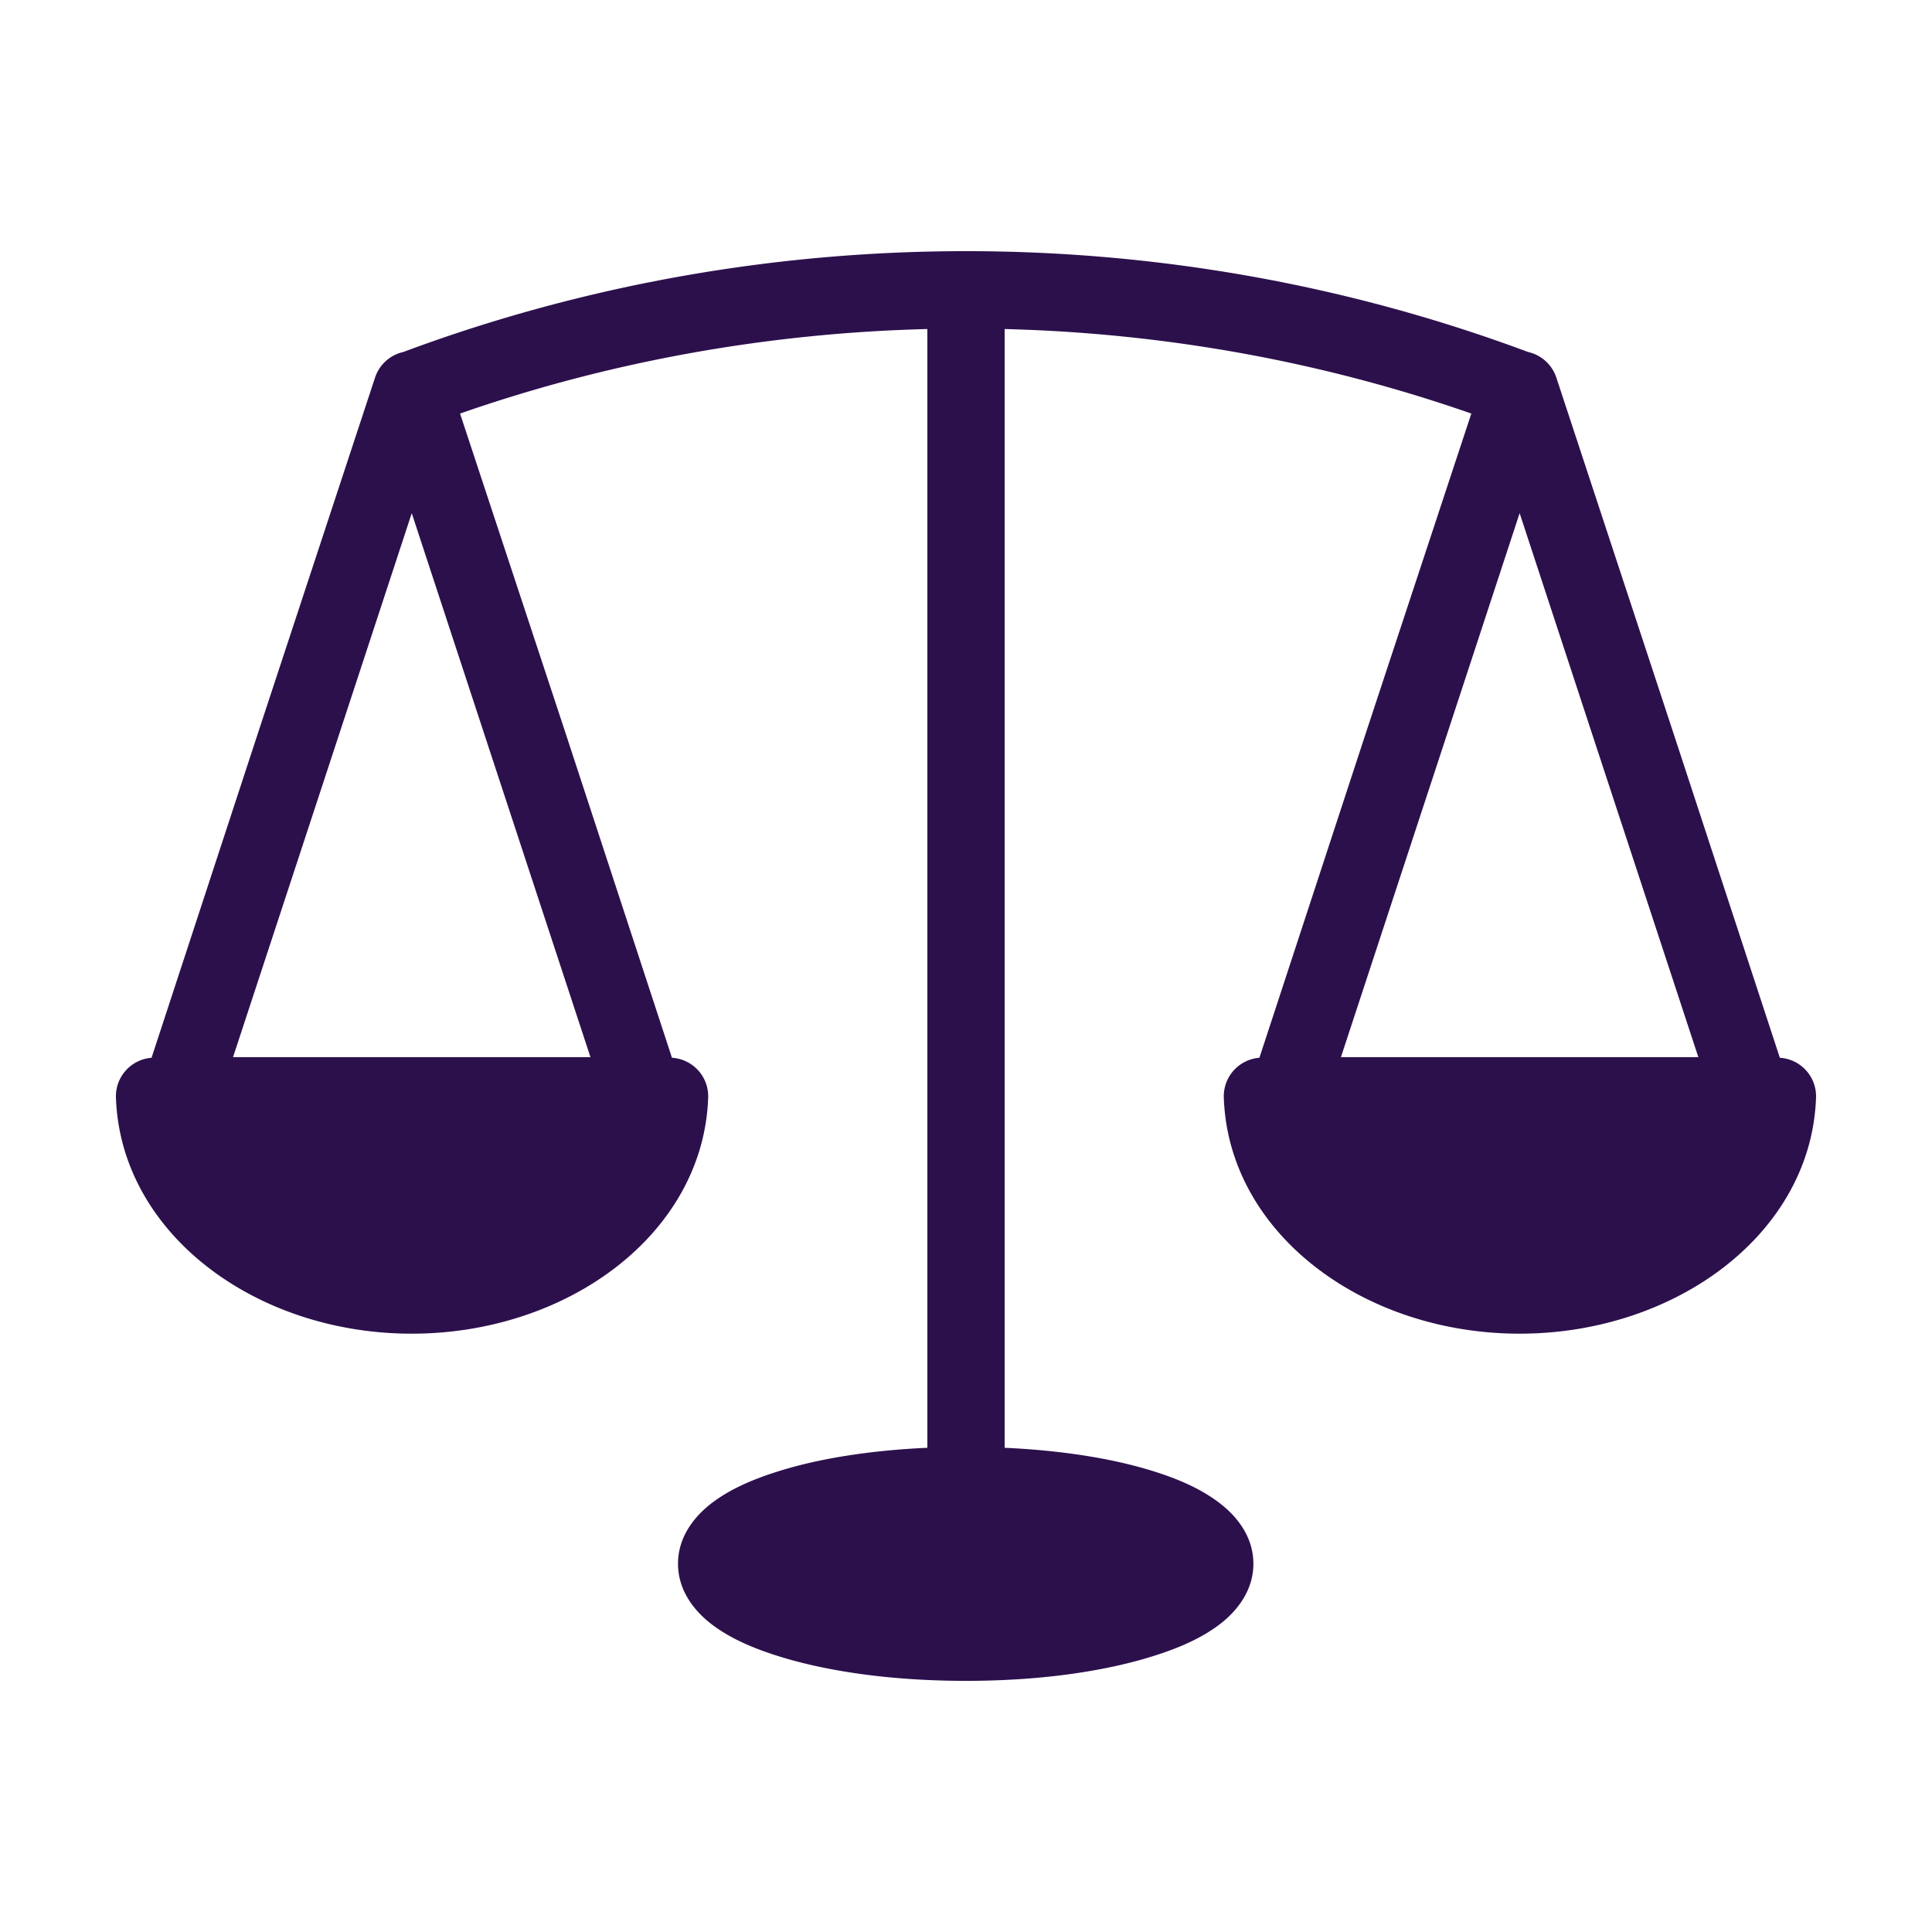 <svg xmlns:dc="http://purl.org/dc/elements/1.1/" xmlns:cc="http://creativecommons.org/ns#" xmlns:rdf="http://www.w3.org/1999/02/22-rdf-syntax-ns#" xmlns:svg="http://www.w3.org/2000/svg" xmlns="http://www.w3.org/2000/svg" xmlns:sodipodi="http://sodipodi.sourceforge.net/DTD/sodipodi-0.dtd" xmlns:inkscape="http://www.inkscape.org/namespaces/inkscape" version="1.1" x="0px" y="0px" viewBox="0 0 100 100" aria-hidden="true" width="100px" height="100px" style="fill:url(#CerosGradient_id1e8d20621);"><defs><linearGradient class="cerosgradient" data-cerosgradient="true" id="CerosGradient_id1e8d20621" gradientUnits="userSpaceOnUse" x1="50%" y1="100%" x2="50%" y2="0%"><stop offset="0%" stop-color="#2C104C"/><stop offset="100%" stop-color="#2C104C"/></linearGradient><linearGradient/></defs><g transform="translate(0,-952.362)"><path style="text-indent:0;text-transform:none;direction:ltr;block-progression:tb;baseline-shift:baseline;color:#000000;enable-background:accumulate;fill:url(#CerosGradient_id1e8d20621);" d="m 50,965.362 c -9.885,0 -19.79,1.737 -29.125,5.219 a 2,2 0 0 0 -1.469,1.344 l -6.031,18.312 -5.531,16.875 a 2,2 0 0 0 -1.844,2.031 c 0.223,7.05 7.221,12.25 15.312,12.25 8.092,0 15.121,-5.2 15.344,-12.25 a 2,2 0 0 0 -1.875,-2.031 l -5.531,-16.875 -5.438,-16.469 c 7.789,-2.719 15.985,-4.171 24.188,-4.375 l 0,57.906 c -2.934,0.134 -5.582,0.546 -7.719,1.219 -1.306,0.411 -2.442,0.899 -3.375,1.594 -0.933,0.695 -1.812,1.768 -1.812,3.188 0,1.42 0.88,2.495 1.812,3.188 0.933,0.692 2.069,1.183 3.375,1.594 2.612,0.821 5.989,1.281 9.719,1.281 3.725,0 7.077,-0.461 9.688,-1.281 1.305,-0.41 2.443,-0.901 3.375,-1.594 0.932,-0.692 1.812,-1.767 1.812,-3.188 0,-1.419 -0.88,-2.493 -1.812,-3.188 -0.933,-0.695 -2.038,-1.183 -3.344,-1.594 -2.135,-0.672 -4.789,-1.085 -7.719,-1.219 l 0,-57.906 c 8.199,0.205 16.37,1.658 24.156,4.375 l -5.438,16.469 -5.531,16.875 a 2,2 0 0 0 -1.844,2.031 c 0.223,7.05 7.221,12.25 15.312,12.25 8.092,0 15.121,-5.2 15.344,-12.25 a 2,2 0 0 0 -1.875,-2.031 l -5.531,-16.875 -6.031,-18.312 a 2,2 0 0 0 -1.469,-1.344 c -9.336,-3.482 -19.208,-5.219 -29.094,-5.219 z m -28.688,13.562 4.125,12.562 5.125,15.594 -18.5,0 5.125,-15.594 4.125,-12.562 z m 57.344,0 4.125,12.562 5.125,15.594 -18.5,0 5.125,-15.594 4.125,-12.562 z" fill="#000000" fill-opacity="1" fill-rule="evenodd" stroke="none" marker="none" visibility="visible" display="inline" overflow="visible"/></g></svg>